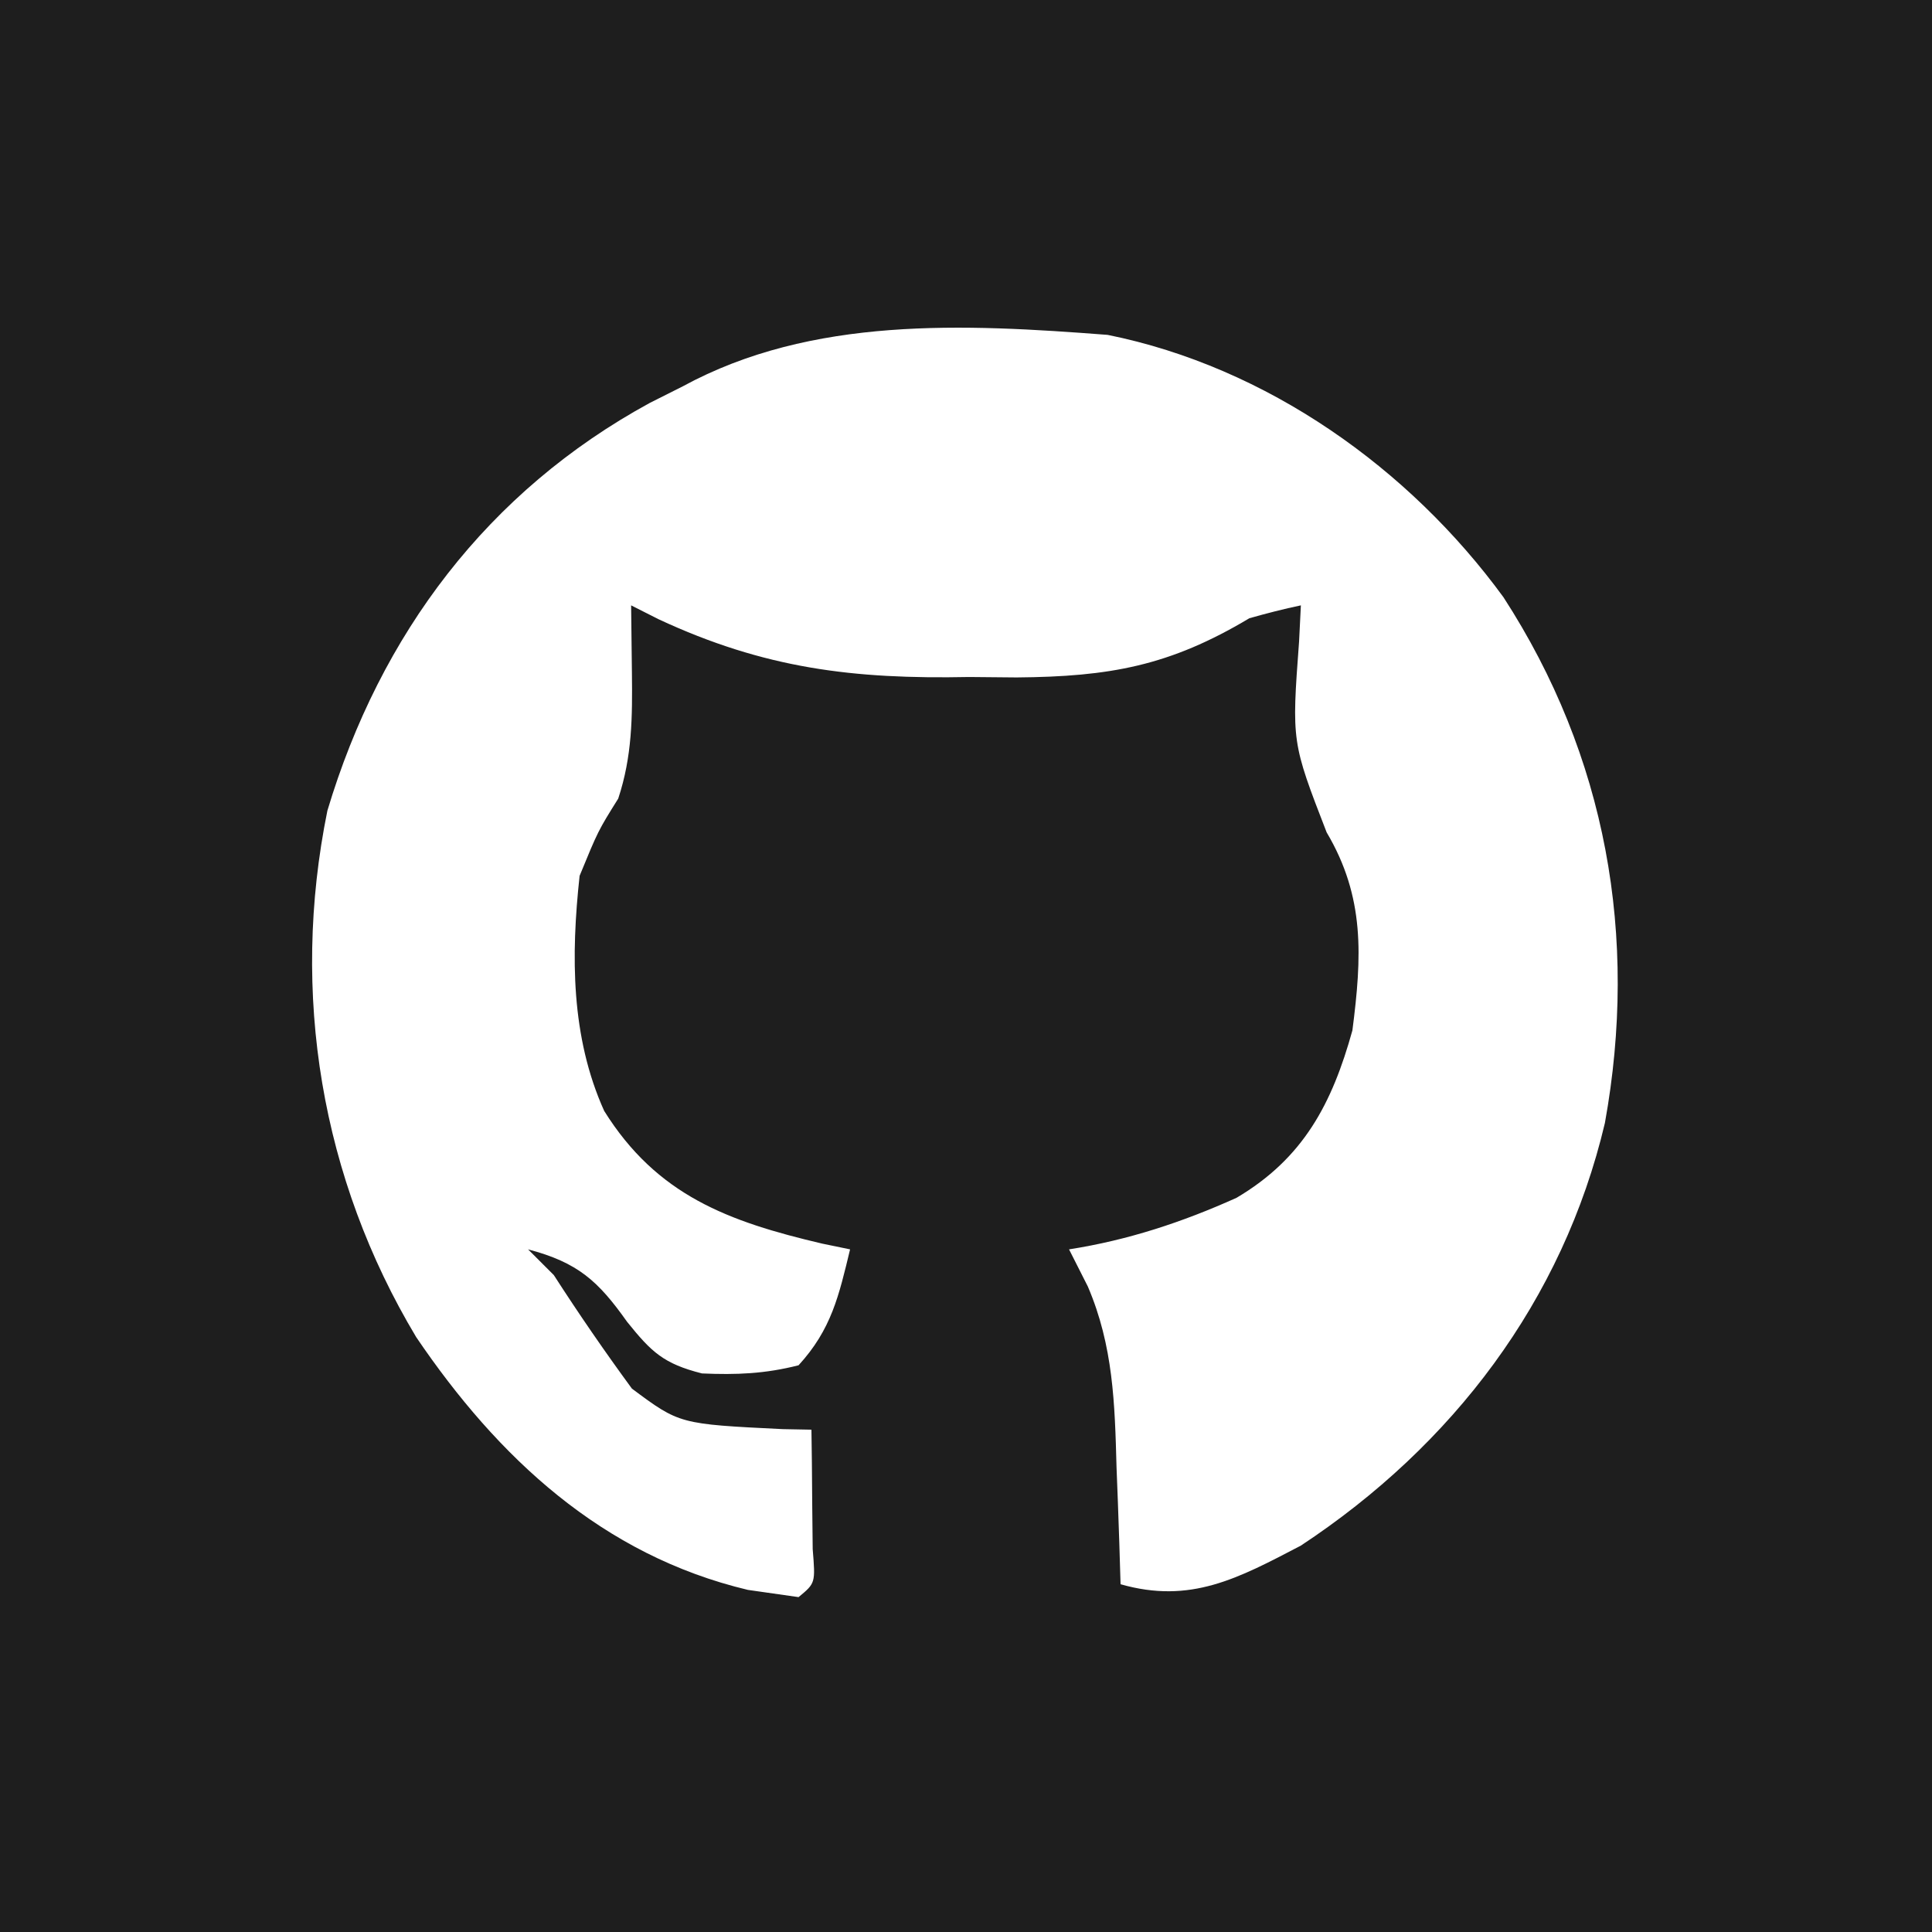 <?xml version="1.0" encoding="UTF-8"?>
<svg version="1.1" xmlns="http://www.w3.org/2000/svg" width="150" height="150">
<path d="M0 0 C49.5 0 99 0 150 0 C150 49.5 150 99 150 150 C100.5 150 51 150 0 150 C0 100.5 0 51 0 0 Z M53 30 C52.157 30.424 51.314 30.848 50.445 31.285 C37.862 38.15 29.528 49.228 25.419 62.938 C22.529 77.154 24.94 91.509 32.312 103.812 C38.665 113.18 46.762 120.743 58.062 123.438 C59.362 123.623 60.661 123.809 62 124 C63.313 122.914 63.313 122.914 63.098 120.277 C63.086 119.175 63.074 118.073 63.062 116.938 C63.053 115.833 63.044 114.728 63.035 113.59 C63.024 112.735 63.012 111.881 63 111 C62.264 110.986 61.528 110.972 60.77 110.957 C52.759 110.566 52.759 110.566 49.062 107.812 C46.948 104.929 44.937 102.006 43 99 C42.34 98.34 41.68 97.68 41 97 C44.881 98.027 46.442 99.458 48.688 102.625 C50.585 104.987 51.531 105.881 54.5 106.633 C57.183 106.75 59.397 106.662 62 106 C64.556 103.211 65.133 100.59 66 97 C65.287 96.853 64.574 96.706 63.84 96.555 C56.549 94.847 51 92.806 46.91 86.254 C44.315 80.502 44.329 74.185 45 68 C46.438 64.5 46.438 64.5 48 62 C49.083 58.723 49.103 55.685 49.062 52.25 C49.042 50.5 49.021 48.75 49 47 C49.701 47.354 50.402 47.709 51.124 48.074 C59.35 51.906 66.243 52.742 75.25 52.562 C77.071 52.579 77.071 52.579 78.93 52.596 C86.156 52.537 90.804 51.705 97 48 C98.322 47.625 99.655 47.281 101 47 C100.954 47.929 100.907 48.859 100.859 49.816 C100.282 57.608 100.282 57.608 103 64.625 C105.987 69.666 105.736 74.279 105 80 C103.422 85.687 101.198 89.929 96 93 C91.785 94.894 87.578 96.285 83 97 C83.481 97.95 83.962 98.9 84.457 99.879 C86.436 104.497 86.555 108.969 86.688 113.938 C86.722 114.812 86.756 115.687 86.791 116.588 C86.873 118.725 86.938 120.862 87 123 C92.433 124.55 96.107 122.556 101 120 C112.767 112.237 121.345 101.005 124.605 87.184 C127.218 72.729 124.718 58.698 116.73 46.371 C109.43 36.367 98.366 28.495 86 26 C74.855 25.142 63.043 24.536 53 30 Z " fill="#1E1E1E" transform="translate(0,0)"/>
</svg>
